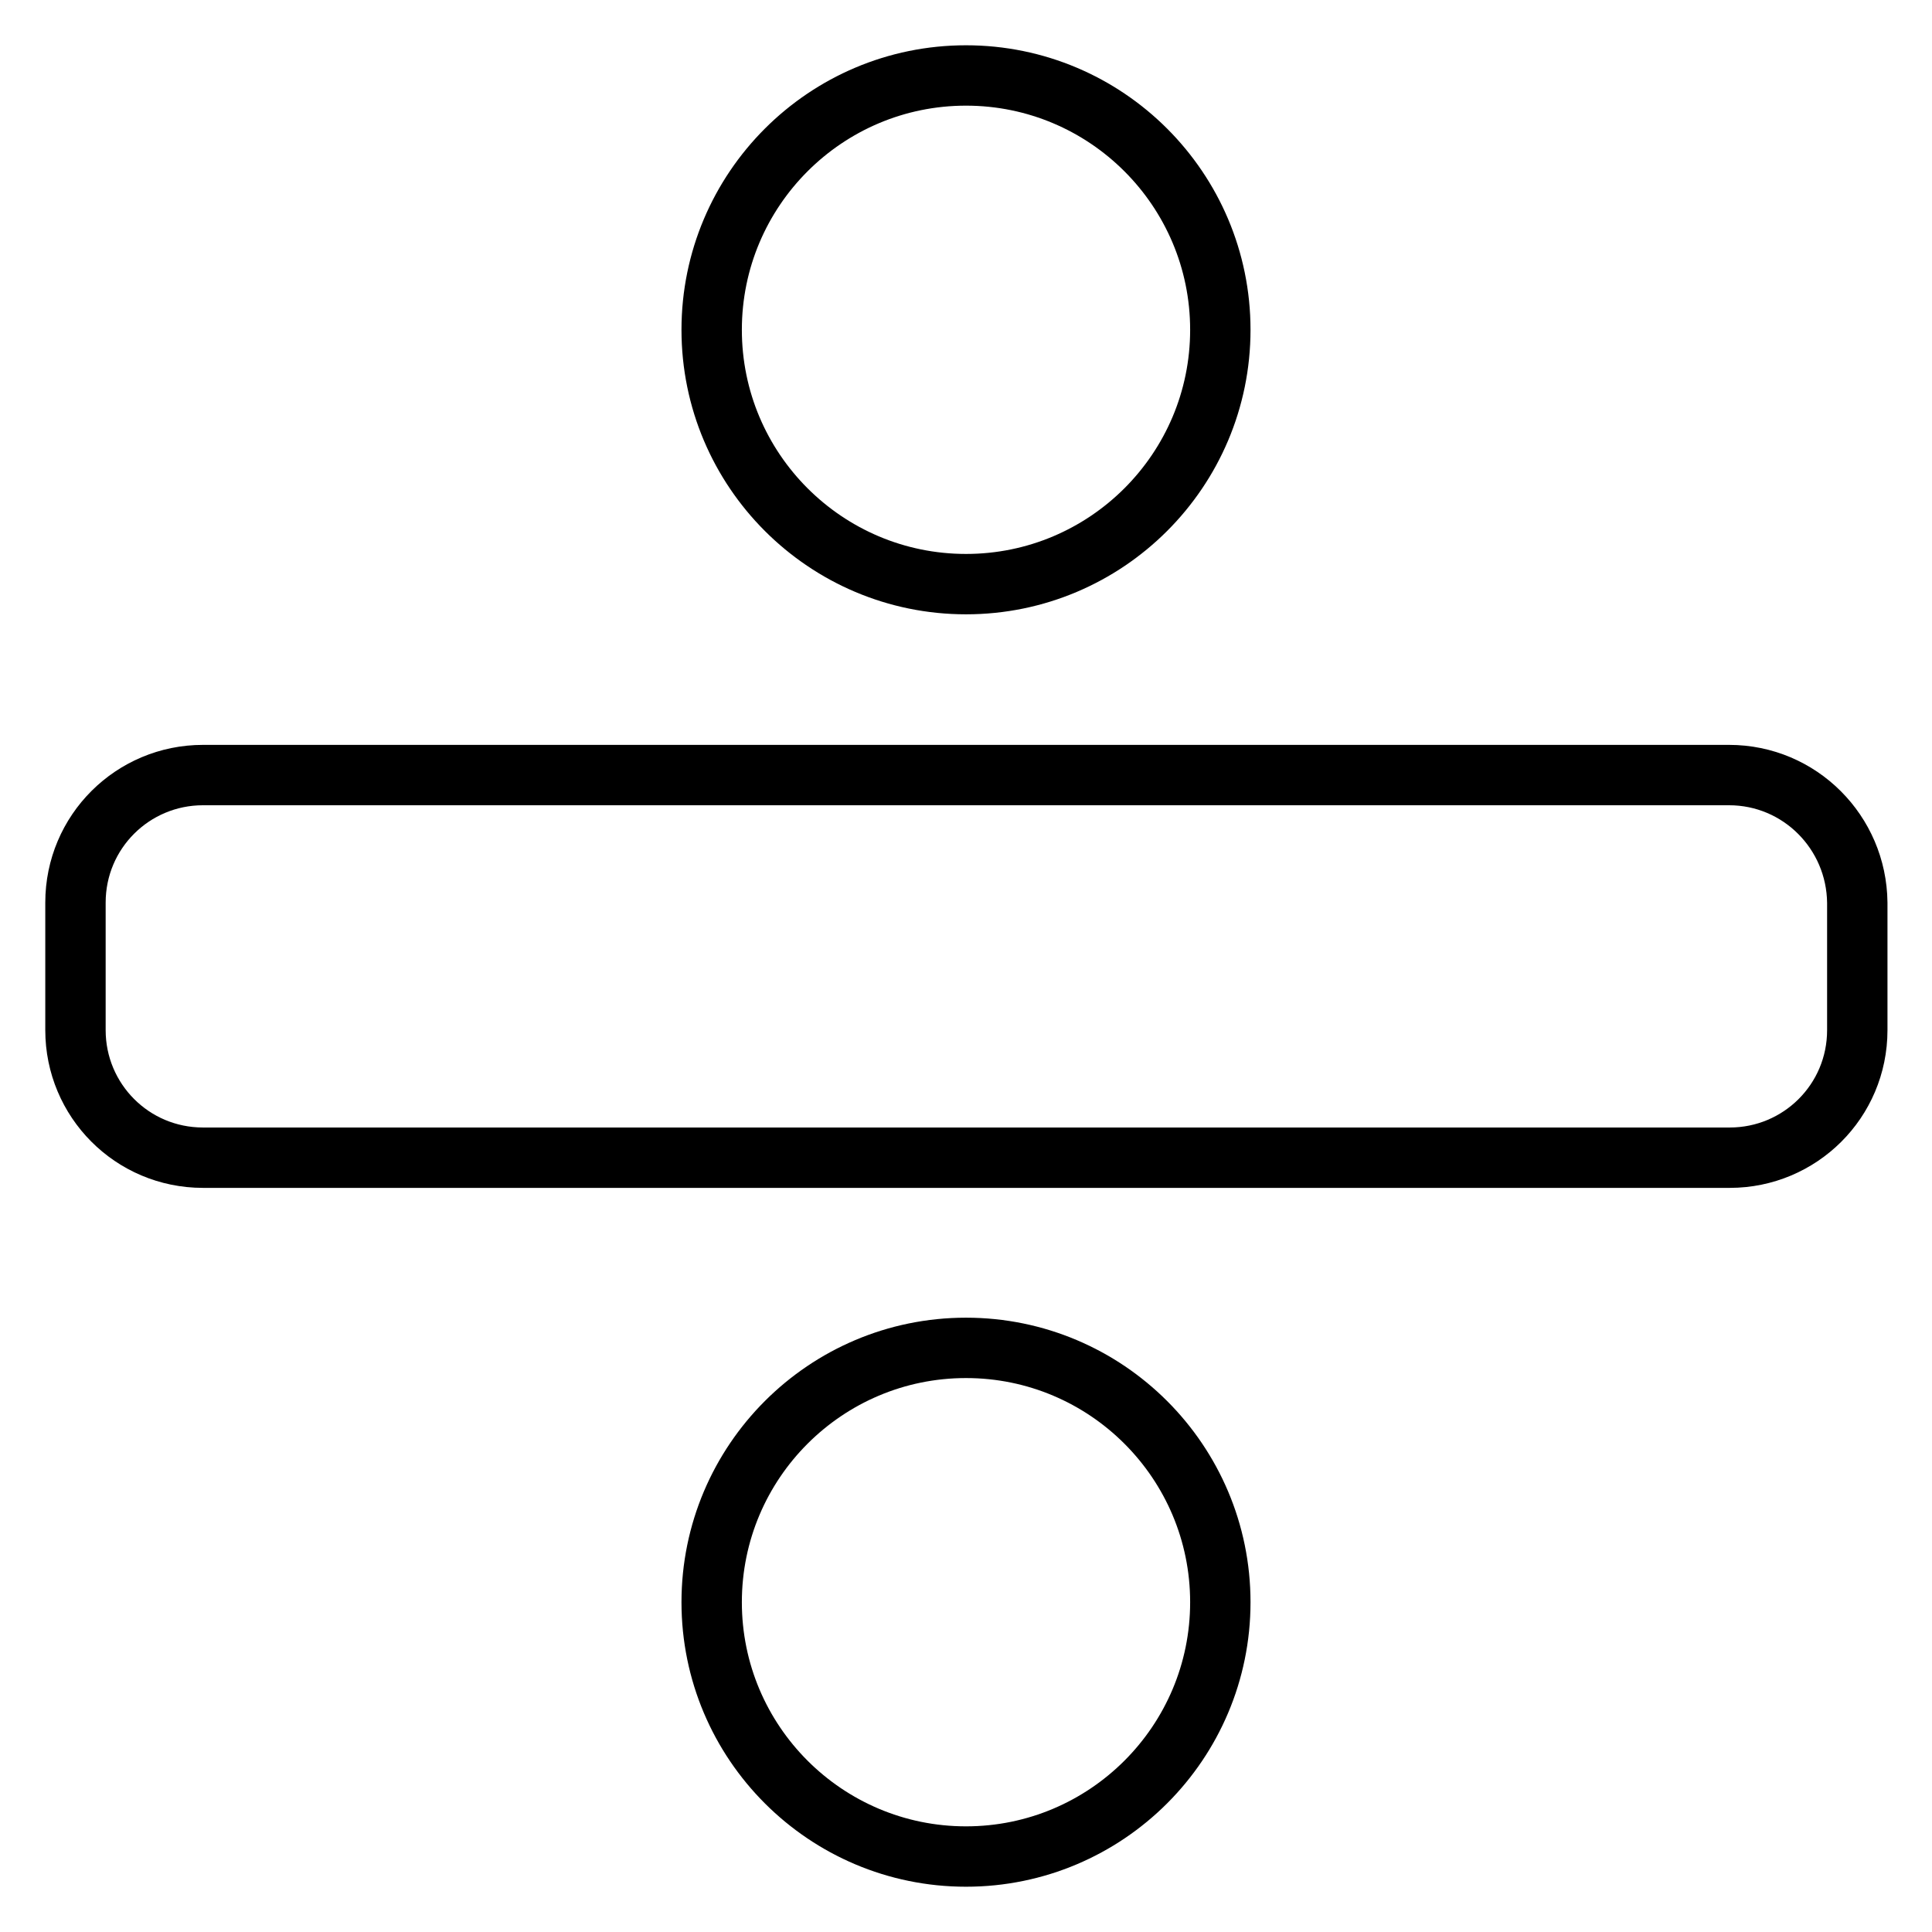 <?xml version="1.0" encoding="utf-8"?>
<!-- Svg Vector Icons : http://www.onlinewebfonts.com/icon -->
<!DOCTYPE svg PUBLIC "-//W3C//DTD SVG 1.1//EN" "http://www.w3.org/Graphics/SVG/1.1/DTD/svg11.dtd">
<svg version="1.1" xmlns="http://www.w3.org/2000/svg" xmlns:xlink="http://www.w3.org/1999/xlink" x="0px" y="0px" viewBox="0 0 256 256" enable-background="new 0 0 256 256" xml:space="preserve">
<g> <path stroke-width="8" fill-opacity="0" stroke="#000000"  d="M128,178.6c-18.6,0-33.7,15.1-33.7,33.7c0,18.6,15.1,33.7,33.7,33.7c18.6,0,33.7-15.1,33.7-33.7 C161.7,193.7,146.6,178.6,128,178.6z M128,77.4c18.6,0,33.7-15.1,33.7-33.7S146.6,10,128,10c-18.6,0-33.7,15.1-33.7,33.7 S109.4,77.4,128,77.4z M229.1,102.7H26.9c-9.3,0-16.9,7.5-16.9,16.9v16.9c0,9.3,7.5,16.9,16.9,16.9h202.3c9.3,0,16.9-7.5,16.9-16.9 v-16.9C246,110.3,238.5,102.7,229.1,102.7z"/></g>
</svg>